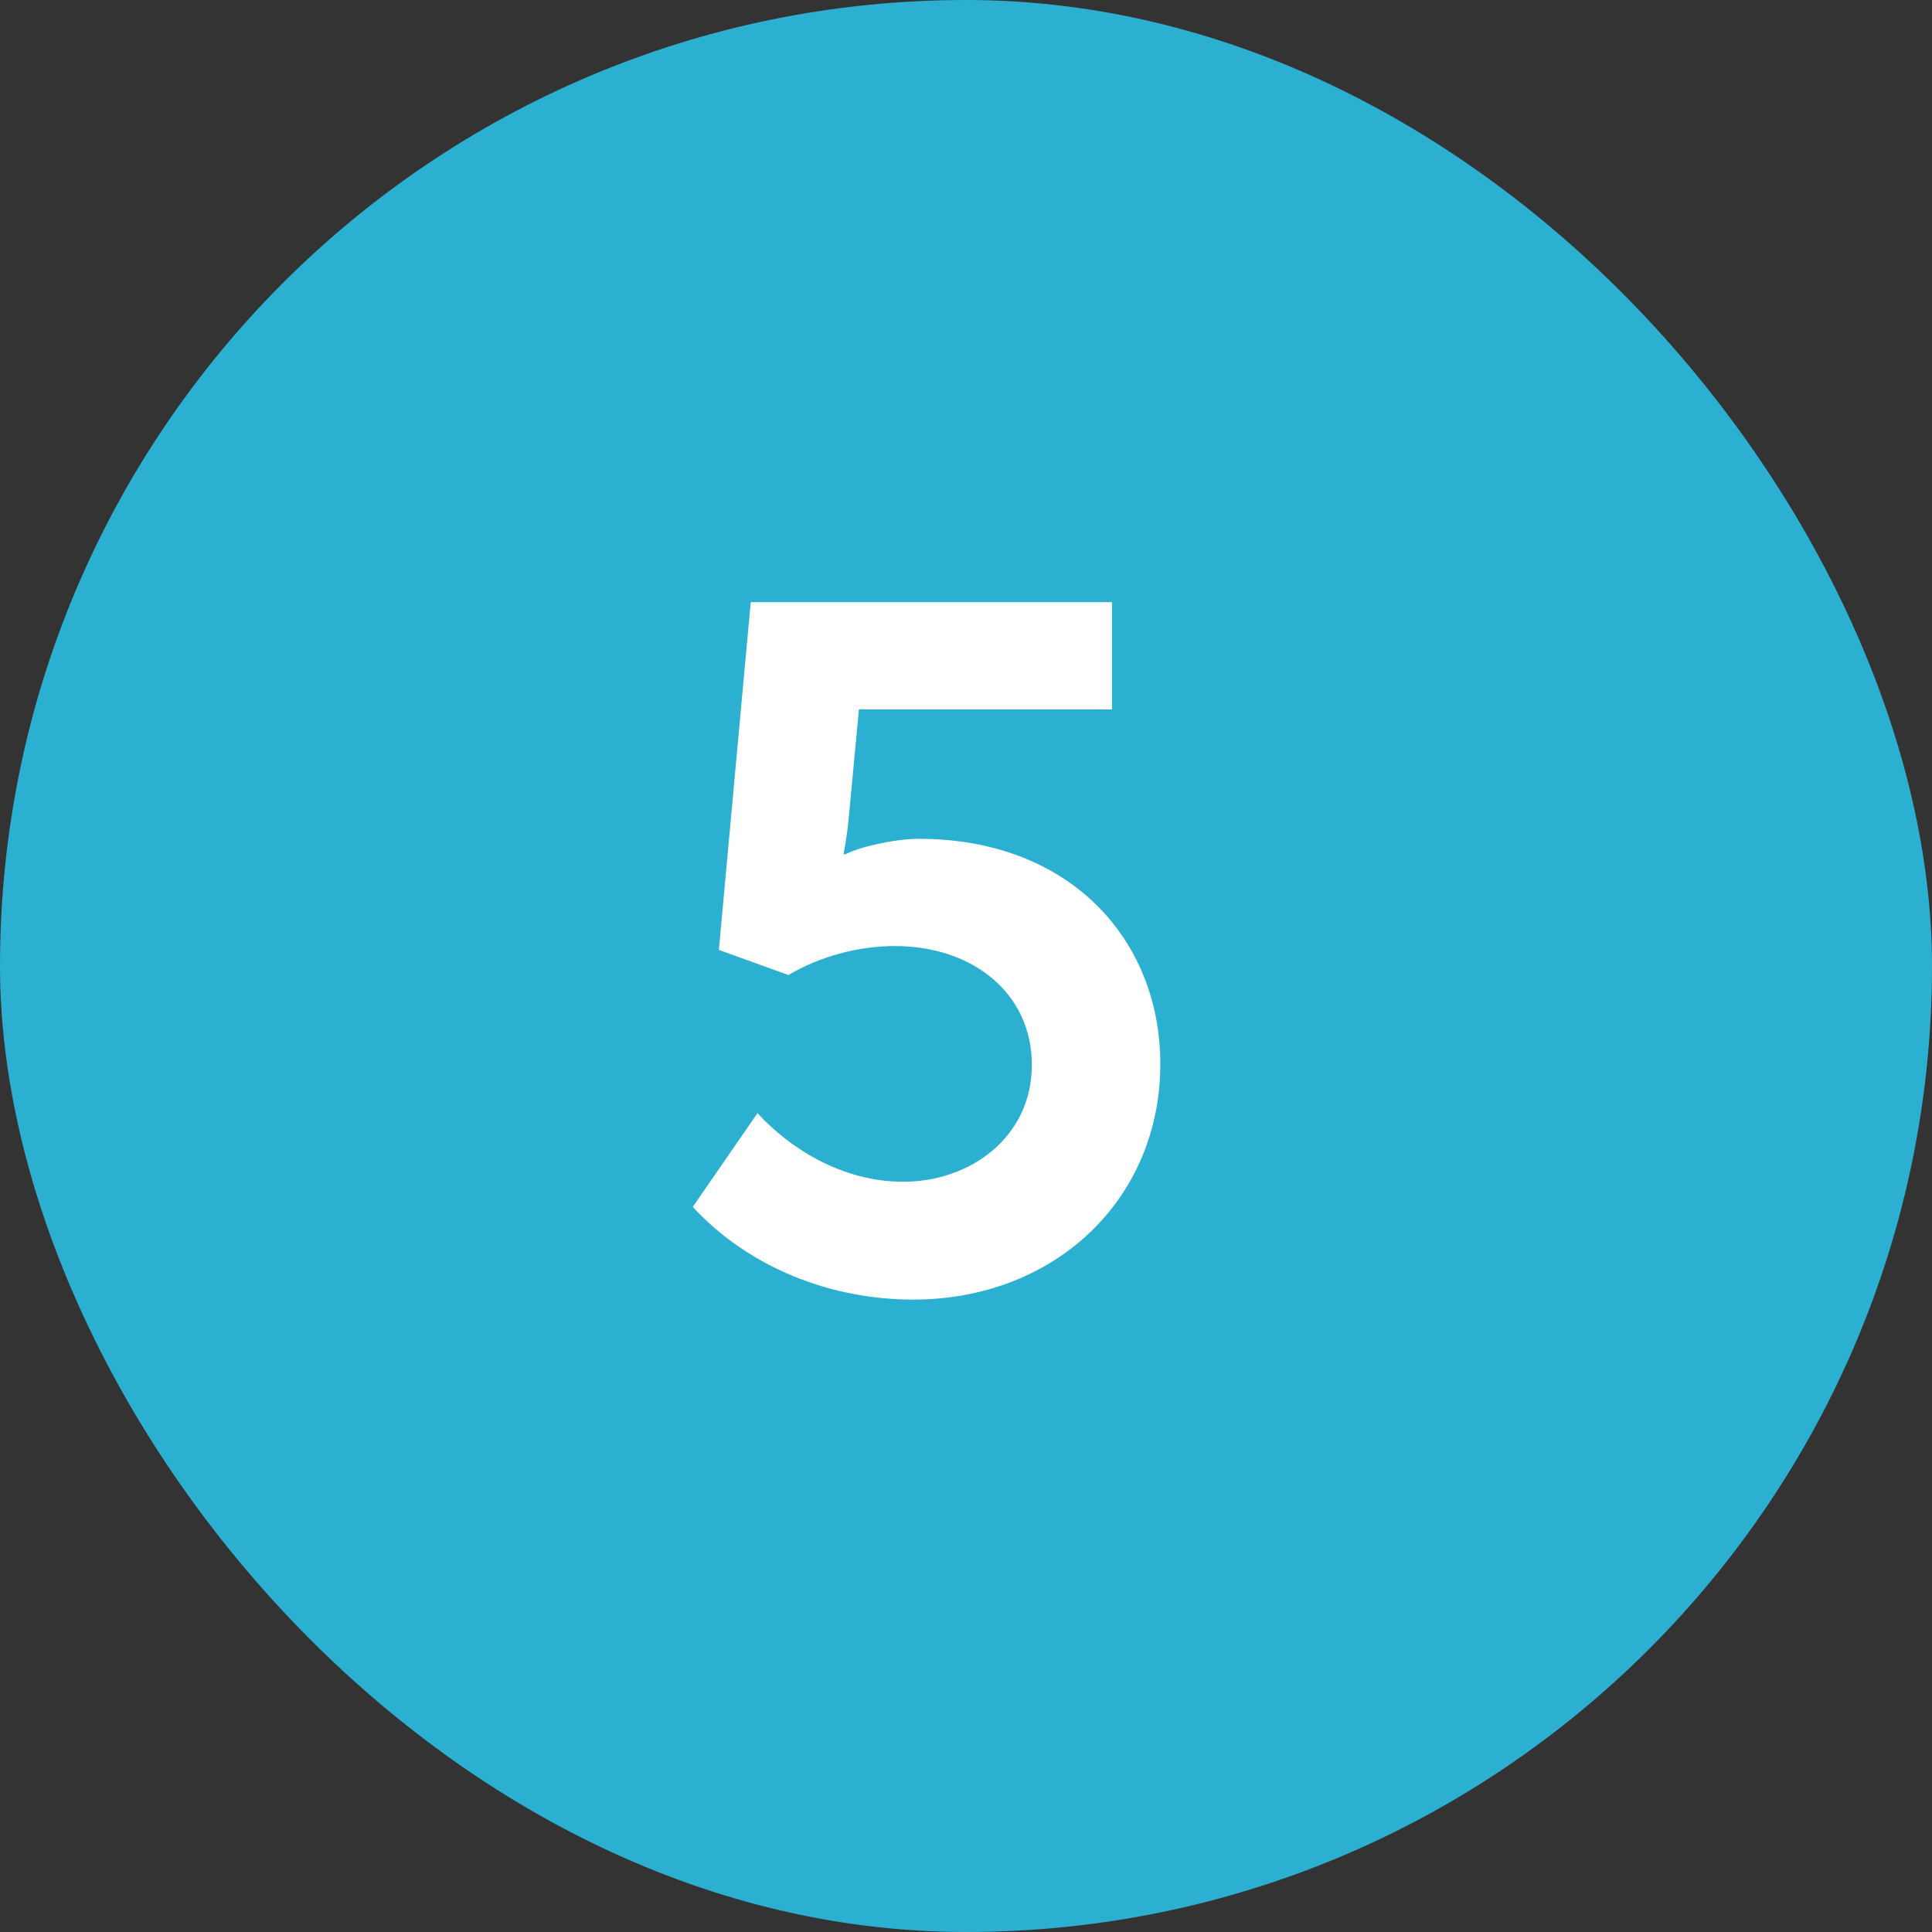 <?xml version="1.0" encoding="UTF-8"?> <svg xmlns="http://www.w3.org/2000/svg" width="48" height="48" viewBox="0 0 48 48" fill="none"><rect x="0" y="0" width="48" height="48" fill="#333333" stroke="none"/> <g clip-path="url(#clip0_2831_722)"> <rect width="48" height="48" rx="24" fill="#2CB0D2"></rect> <path d="M17.212 29.984L18.82 27.656C19.588 28.496 20.884 29.36 22.444 29.36C24.1 29.36 25.636 28.256 25.636 26.456C25.636 24.68 24.172 23.504 22.228 23.504C21.316 23.504 20.356 23.768 19.588 24.224L17.86 23.6L18.652 14.96H27.628V17.624H21.34L21.076 20.432C21.028 20.888 20.956 21.224 20.956 21.224H21.004C21.316 21.056 22.204 20.84 22.828 20.84C26.596 20.84 28.828 23.36 28.828 26.432C28.828 29.792 26.212 32.288 22.684 32.288C20.644 32.288 18.604 31.496 17.212 29.984Z" fill="white"></path> </g> <defs> <clipPath id="clip0_2831_722"> <rect width="48" height="48" fill="white"></rect> </clipPath> </defs> </svg> 